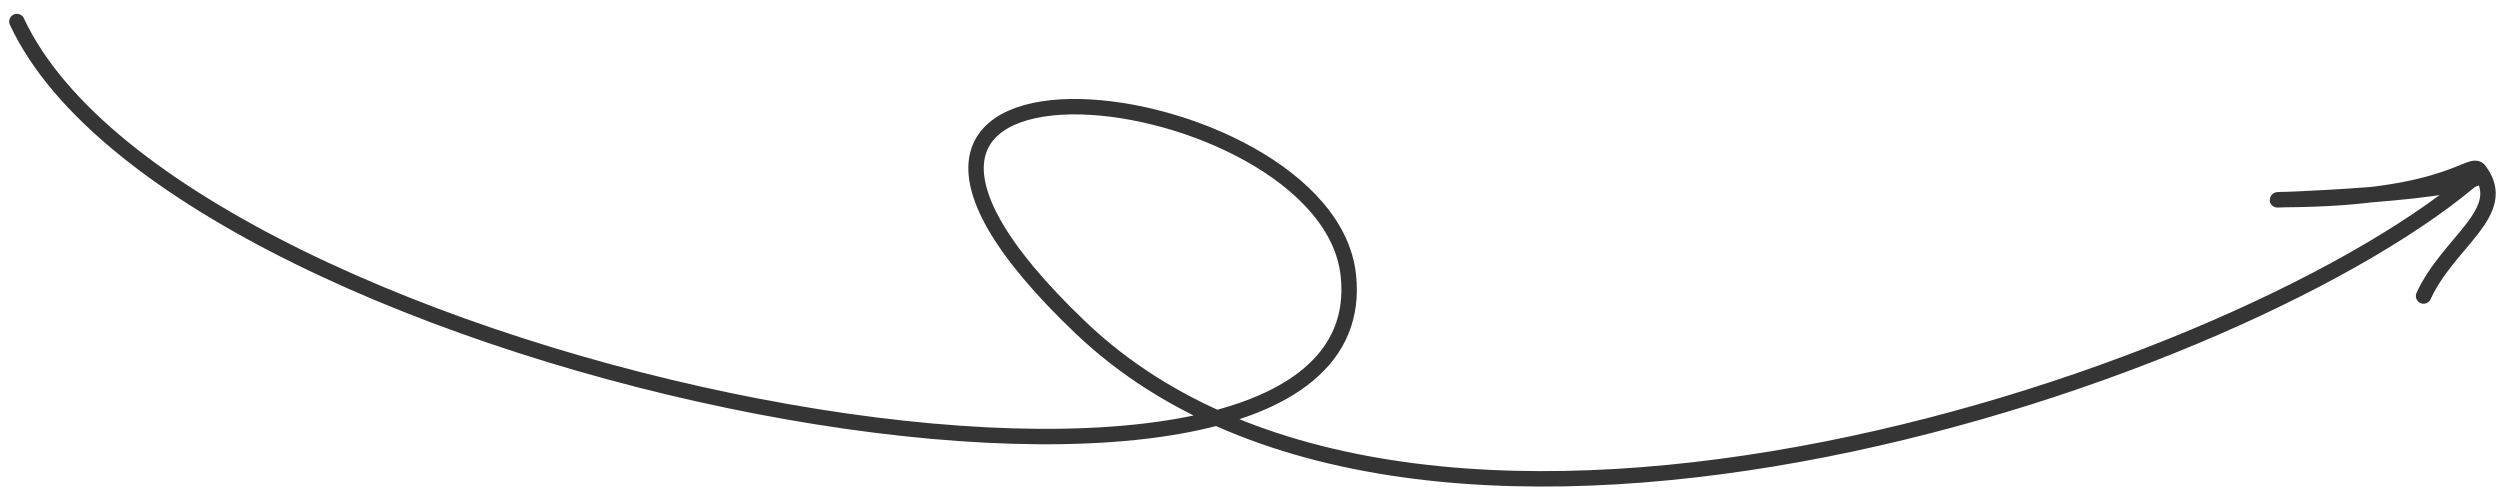 <?xml version="1.0" encoding="UTF-8"?> <svg xmlns="http://www.w3.org/2000/svg" width="162" height="32" viewBox="0 0 162 32" fill="none"><path d="M1.095 1.397C11.782 24.342 89.717 39.468 87.373 17.833C85.982 4.991 48.158 0.422 70.053 21.259C92.48 42.602 146.042 24.222 160.73 11.153C160.18 10.075 159.258 12.893 147.898 12.934C145.071 13.044 161.801 12.591 160.686 11.079C162.657 13.752 158.693 15.611 157.047 19.181" stroke="#353535" stroke-linecap="round"></path></svg> 
